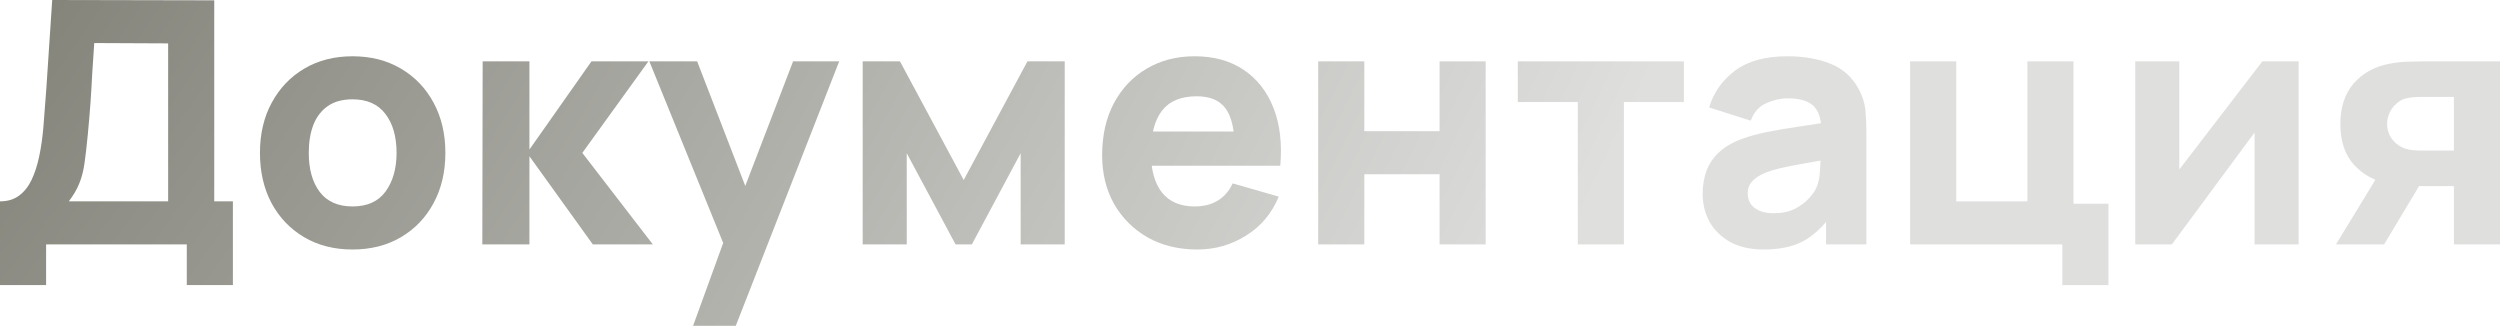 <?xml version="1.0" encoding="UTF-8"?> <svg xmlns="http://www.w3.org/2000/svg" width="590" height="77" viewBox="0 0 590 77" fill="none"> <path d="M0 67.282V47.521C1.733 47.521 3.2 47.095 4.4 46.241C5.627 45.361 6.627 44.135 7.4 42.561C8.174 40.961 8.787 39.094 9.24 36.961C9.694 34.828 10.027 32.508 10.24 30.001C10.507 26.801 10.747 23.654 10.96 20.561C11.174 17.441 11.387 14.214 11.6 10.88C11.814 7.52 12.054 3.893 12.32 0L50.561 0.08V47.521H54.962V67.282H44.081V57.681H10.88V67.282H0ZM16.24 47.521H39.681V10.24L22.241 10.16C22.054 12.8 21.894 15.227 21.761 17.441C21.654 19.654 21.521 21.894 21.361 24.161C21.201 26.427 20.987 28.961 20.721 31.761C20.454 34.561 20.187 36.868 19.921 38.681C19.654 40.468 19.241 42.028 18.68 43.361C18.147 44.694 17.334 46.081 16.24 47.521Z" fill="url(#paint0_radial_6957_9633)"></path> <path d="M83.189 58.882C78.842 58.882 75.029 57.908 71.749 55.962C68.469 54.015 65.909 51.335 64.069 47.921C62.255 44.481 61.349 40.534 61.349 36.081C61.349 31.574 62.282 27.614 64.149 24.201C66.015 20.761 68.589 18.081 71.869 16.16C75.149 14.24 78.922 13.28 83.189 13.28C87.536 13.28 91.349 14.254 94.629 16.2C97.936 18.147 100.51 20.841 102.35 24.281C104.19 27.694 105.11 31.628 105.11 36.081C105.11 40.561 104.176 44.521 102.31 47.961C100.47 51.375 97.896 54.055 94.589 56.002C91.309 57.922 87.509 58.882 83.189 58.882ZM83.189 48.721C86.683 48.721 89.283 47.548 90.989 45.201C92.723 42.828 93.589 39.788 93.589 36.081C93.589 32.241 92.709 29.174 90.949 26.881C89.216 24.587 86.629 23.441 83.189 23.441C80.816 23.441 78.869 23.974 77.349 25.041C75.829 26.107 74.695 27.587 73.949 29.481C73.229 31.374 72.869 33.574 72.869 36.081C72.869 39.948 73.736 43.028 75.469 45.321C77.229 47.588 79.802 48.721 83.189 48.721Z" fill="url(#paint1_radial_6957_9633)"></path> <path d="M113.826 57.681L113.906 14.48H124.946V35.281L139.587 14.48H153.027L137.427 36.081L154.067 57.681H139.907L124.946 36.881V57.681H113.826Z" fill="url(#paint2_radial_6957_9633)"></path> <path d="M163.568 76.882L171.888 54.001L172.048 60.722L153.248 14.48H164.528L177.168 47.201H174.608L187.169 14.48H198.049L173.648 76.882H163.568Z" fill="url(#paint3_radial_6957_9633)"></path> <path d="M203.594 57.681V14.48H212.394L227.435 42.481L242.475 14.48H251.275V57.681H240.875V36.161L229.355 57.681H225.515L213.994 36.161V57.681H203.594Z" fill="url(#paint4_radial_6957_9633)"></path> <path d="M282.584 58.882C278.158 58.882 274.251 57.935 270.864 56.041C267.504 54.121 264.864 51.495 262.944 48.161C261.05 44.801 260.104 40.961 260.104 36.641C260.104 31.921 261.037 27.814 262.904 24.321C264.771 20.827 267.344 18.12 270.624 16.2C273.904 14.254 277.678 13.28 281.944 13.28C286.478 13.28 290.331 14.347 293.505 16.48C296.678 18.614 299.025 21.614 300.545 25.481C302.065 29.347 302.598 33.894 302.145 39.121H291.385V35.121C291.385 30.721 290.678 27.561 289.265 25.641C287.878 23.694 285.598 22.721 282.424 22.721C278.718 22.721 275.984 23.854 274.224 26.121C272.491 28.361 271.624 31.681 271.624 36.081C271.624 40.108 272.491 43.228 274.224 45.441C275.984 47.628 278.558 48.721 281.944 48.721C284.078 48.721 285.904 48.255 287.424 47.321C288.945 46.388 290.105 45.041 290.905 43.281L301.785 46.401C300.158 50.348 297.585 53.415 294.065 55.602C290.571 57.788 286.744 58.882 282.584 58.882ZM268.264 39.121V31.041H296.905V39.121H268.264Z" fill="url(#paint5_radial_6957_9633)"></path> <path d="M311.097 57.681V14.48H321.977V30.961H339.738V14.48H350.618V57.681H339.738V41.121H321.977V57.681H311.097Z" fill="url(#paint6_radial_6957_9633)"></path> <path d="M372.364 57.681V24.081H358.203V14.48H397.404V24.081H383.244V57.681H372.364Z" fill="url(#paint7_radial_6957_9633)"></path> <path d="M416.227 58.882C413.133 58.882 410.507 58.295 408.346 57.121C406.213 55.922 404.586 54.335 403.466 52.361C402.373 50.361 401.826 48.161 401.826 45.761C401.826 43.761 402.133 41.934 402.746 40.281C403.36 38.628 404.346 37.174 405.706 35.921C407.093 34.641 408.946 33.574 411.267 32.721C412.867 32.134 414.773 31.614 416.987 31.161C419.2 30.707 421.707 30.281 424.507 29.881C427.307 29.454 430.387 28.987 433.747 28.481L429.827 30.641C429.827 28.081 429.214 26.201 427.987 25.001C426.76 23.801 424.707 23.201 421.827 23.201C420.227 23.201 418.56 23.587 416.827 24.361C415.093 25.134 413.88 26.507 413.187 28.481L403.346 25.361C404.44 21.787 406.493 18.881 409.506 16.64C412.52 14.4 416.627 13.28 421.827 13.28C425.64 13.28 429.027 13.867 431.987 15.04C434.947 16.214 437.187 18.241 438.707 21.121C439.561 22.721 440.067 24.321 440.227 25.921C440.387 27.521 440.467 29.307 440.467 31.281V57.681H430.947V48.801L432.307 50.641C430.2 53.548 427.92 55.655 425.467 56.962C423.04 58.242 419.96 58.882 416.227 58.882ZM418.547 50.321C420.547 50.321 422.227 49.975 423.587 49.281C424.974 48.561 426.067 47.748 426.867 46.841C427.694 45.934 428.254 45.175 428.547 44.561C429.107 43.388 429.427 42.028 429.507 40.481C429.614 38.908 429.667 37.601 429.667 36.561L432.867 37.361C429.64 37.894 427.027 38.348 425.027 38.721C423.027 39.068 421.413 39.388 420.187 39.681C418.96 39.974 417.88 40.294 416.947 40.641C415.88 41.068 415.013 41.534 414.347 42.041C413.707 42.521 413.227 43.054 412.907 43.641C412.613 44.228 412.467 44.881 412.467 45.601C412.467 46.588 412.707 47.441 413.187 48.161C413.693 48.855 414.4 49.388 415.307 49.761C416.213 50.135 417.293 50.321 418.547 50.321Z" fill="url(#paint8_radial_6957_9633)"></path> <path d="M486.709 67.282V57.681H450.788V14.48H461.668V47.521H478.469V14.48H489.349V48.081H497.589V67.282H486.709Z" fill="url(#paint9_radial_6957_9633)"></path> <path d="M542.476 14.48V57.681H532.075V31.281L512.555 57.681H503.915V14.48H514.315V40.001L533.915 14.48H542.476Z" fill="url(#paint10_radial_6957_9633)"></path> <path d="M579.124 57.681V43.921H572.164C571.257 43.921 570.017 43.908 568.444 43.881C566.897 43.828 565.444 43.681 564.084 43.441C560.644 42.828 557.817 41.334 555.603 38.961C553.417 36.588 552.323 33.361 552.323 29.281C552.323 25.307 553.377 22.107 555.483 19.68C557.59 17.254 560.404 15.707 563.924 15.04C565.364 14.747 566.844 14.587 568.364 14.56C569.911 14.507 571.177 14.48 572.164 14.48H590.004V57.681H579.124ZM551.283 57.681L561.044 41.681H572.244L562.644 57.681H551.283ZM570.964 35.521H579.124V22.881H570.964C570.484 22.881 569.951 22.907 569.364 22.961C568.804 23.014 568.217 23.121 567.604 23.281C566.857 23.494 566.164 23.894 565.524 24.481C564.884 25.041 564.364 25.734 563.964 26.561C563.564 27.361 563.364 28.241 563.364 29.201C563.364 30.721 563.817 32.014 564.724 33.081C565.63 34.121 566.644 34.801 567.764 35.121C568.324 35.281 568.884 35.388 569.444 35.441C570.03 35.494 570.537 35.521 570.964 35.521Z" fill="url(#paint11_radial_6957_9633)"></path> <defs> <radialGradient id="paint0_radial_6957_9633" cx="0" cy="0" r="1" gradientUnits="userSpaceOnUse" gradientTransform="translate(-222.577 -218.102) rotate(27.839) scale(899.246 1371.03)"> <stop offset="0.309" stop-color="#7B7B71"></stop> <stop offset="0.727" stop-color="#DFDFDE"></stop> </radialGradient> <radialGradient id="paint1_radial_6957_9633" cx="0" cy="0" r="1" gradientUnits="userSpaceOnUse" gradientTransform="translate(-222.577 -218.102) rotate(27.839) scale(899.246 1371.03)"> <stop offset="0.309" stop-color="#7B7B71"></stop> <stop offset="0.727" stop-color="#DFDFDE"></stop> </radialGradient> <radialGradient id="paint2_radial_6957_9633" cx="0" cy="0" r="1" gradientUnits="userSpaceOnUse" gradientTransform="translate(-222.577 -218.102) rotate(27.839) scale(899.246 1371.03)"> <stop offset="0.309" stop-color="#7B7B71"></stop> <stop offset="0.727" stop-color="#DFDFDE"></stop> </radialGradient> <radialGradient id="paint3_radial_6957_9633" cx="0" cy="0" r="1" gradientUnits="userSpaceOnUse" gradientTransform="translate(-222.577 -218.102) rotate(27.839) scale(899.246 1371.03)"> <stop offset="0.309" stop-color="#7B7B71"></stop> <stop offset="0.727" stop-color="#DFDFDE"></stop> </radialGradient> <radialGradient id="paint4_radial_6957_9633" cx="0" cy="0" r="1" gradientUnits="userSpaceOnUse" gradientTransform="translate(-222.577 -218.102) rotate(27.839) scale(899.246 1371.03)"> <stop offset="0.309" stop-color="#7B7B71"></stop> <stop offset="0.727" stop-color="#DFDFDE"></stop> </radialGradient> <radialGradient id="paint5_radial_6957_9633" cx="0" cy="0" r="1" gradientUnits="userSpaceOnUse" gradientTransform="translate(-222.577 -218.102) rotate(27.839) scale(899.246 1371.03)"> <stop offset="0.309" stop-color="#7B7B71"></stop> <stop offset="0.727" stop-color="#DFDFDE"></stop> </radialGradient> <radialGradient id="paint6_radial_6957_9633" cx="0" cy="0" r="1" gradientUnits="userSpaceOnUse" gradientTransform="translate(-222.577 -218.102) rotate(27.839) scale(899.246 1371.03)"> <stop offset="0.309" stop-color="#7B7B71"></stop> <stop offset="0.727" stop-color="#DFDFDE"></stop> </radialGradient> <radialGradient id="paint7_radial_6957_9633" cx="0" cy="0" r="1" gradientUnits="userSpaceOnUse" gradientTransform="translate(-222.577 -218.102) rotate(27.839) scale(899.246 1371.03)"> <stop offset="0.309" stop-color="#7B7B71"></stop> <stop offset="0.727" stop-color="#DFDFDE"></stop> </radialGradient> <radialGradient id="paint8_radial_6957_9633" cx="0" cy="0" r="1" gradientUnits="userSpaceOnUse" gradientTransform="translate(-222.577 -218.102) rotate(27.839) scale(899.246 1371.03)"> <stop offset="0.309" stop-color="#7B7B71"></stop> <stop offset="0.727" stop-color="#DFDFDE"></stop> </radialGradient> <radialGradient id="paint9_radial_6957_9633" cx="0" cy="0" r="1" gradientUnits="userSpaceOnUse" gradientTransform="translate(-222.577 -218.102) rotate(27.839) scale(899.246 1371.03)"> <stop offset="0.309" stop-color="#7B7B71"></stop> <stop offset="0.727" stop-color="#DFDFDE"></stop> </radialGradient> <radialGradient id="paint10_radial_6957_9633" cx="0" cy="0" r="1" gradientUnits="userSpaceOnUse" gradientTransform="translate(-222.577 -218.102) rotate(27.839) scale(899.246 1371.03)"> <stop offset="0.309" stop-color="#7B7B71"></stop> <stop offset="0.727" stop-color="#DFDFDE"></stop> </radialGradient> <radialGradient id="paint11_radial_6957_9633" cx="0" cy="0" r="1" gradientUnits="userSpaceOnUse" gradientTransform="translate(-222.577 -218.102) rotate(27.839) scale(899.246 1371.03)"> <stop offset="0.309" stop-color="#7B7B71"></stop> <stop offset="0.727" stop-color="#DFDFDE"></stop> </radialGradient> </defs> </svg> 